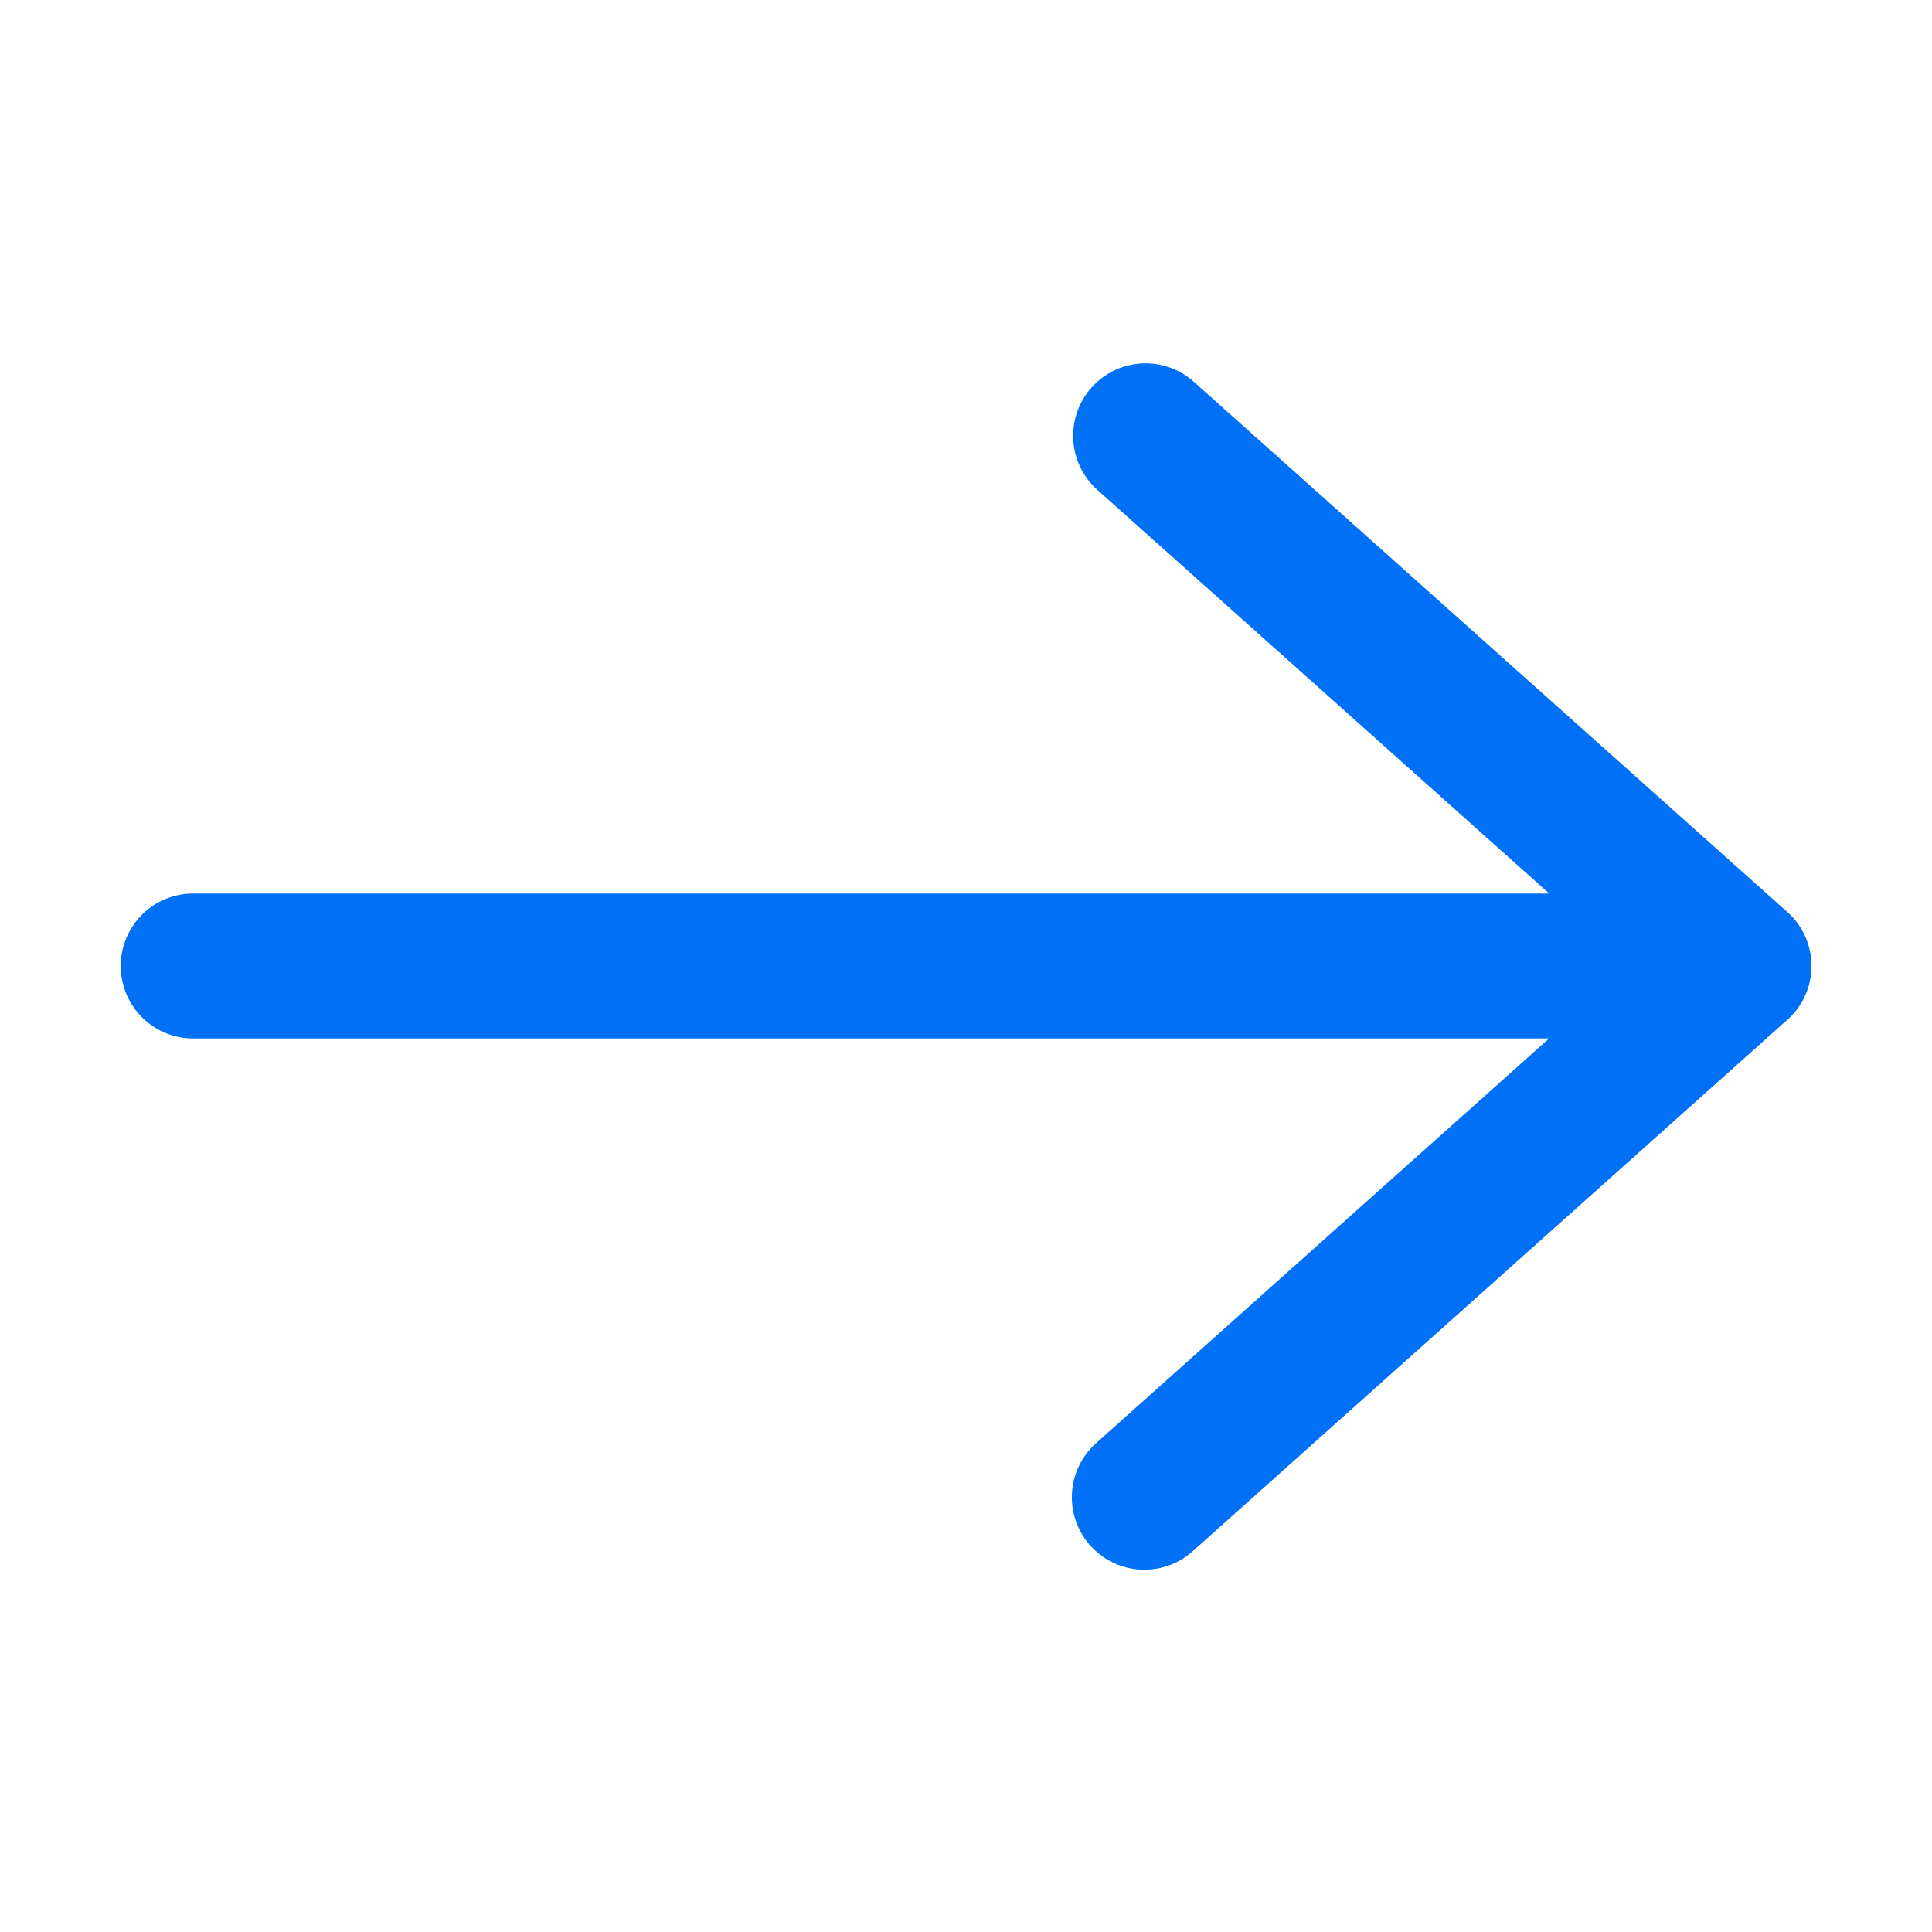 <svg width="16" height="16" fill="none" xmlns="http://www.w3.org/2000/svg"><path fill-rule="evenodd" clip-rule="evenodd" d="M9.877 3.153a.6.6 0 00-.8.894L12.83 7.4H1.6a.6.6 0 000 1.2h11.229l-3.752 3.352a.6.6 0 00.8.895l4.904-4.383a.599.599 0 00.004-.926L9.877 3.153z" fill="#0070F6"/></svg>
